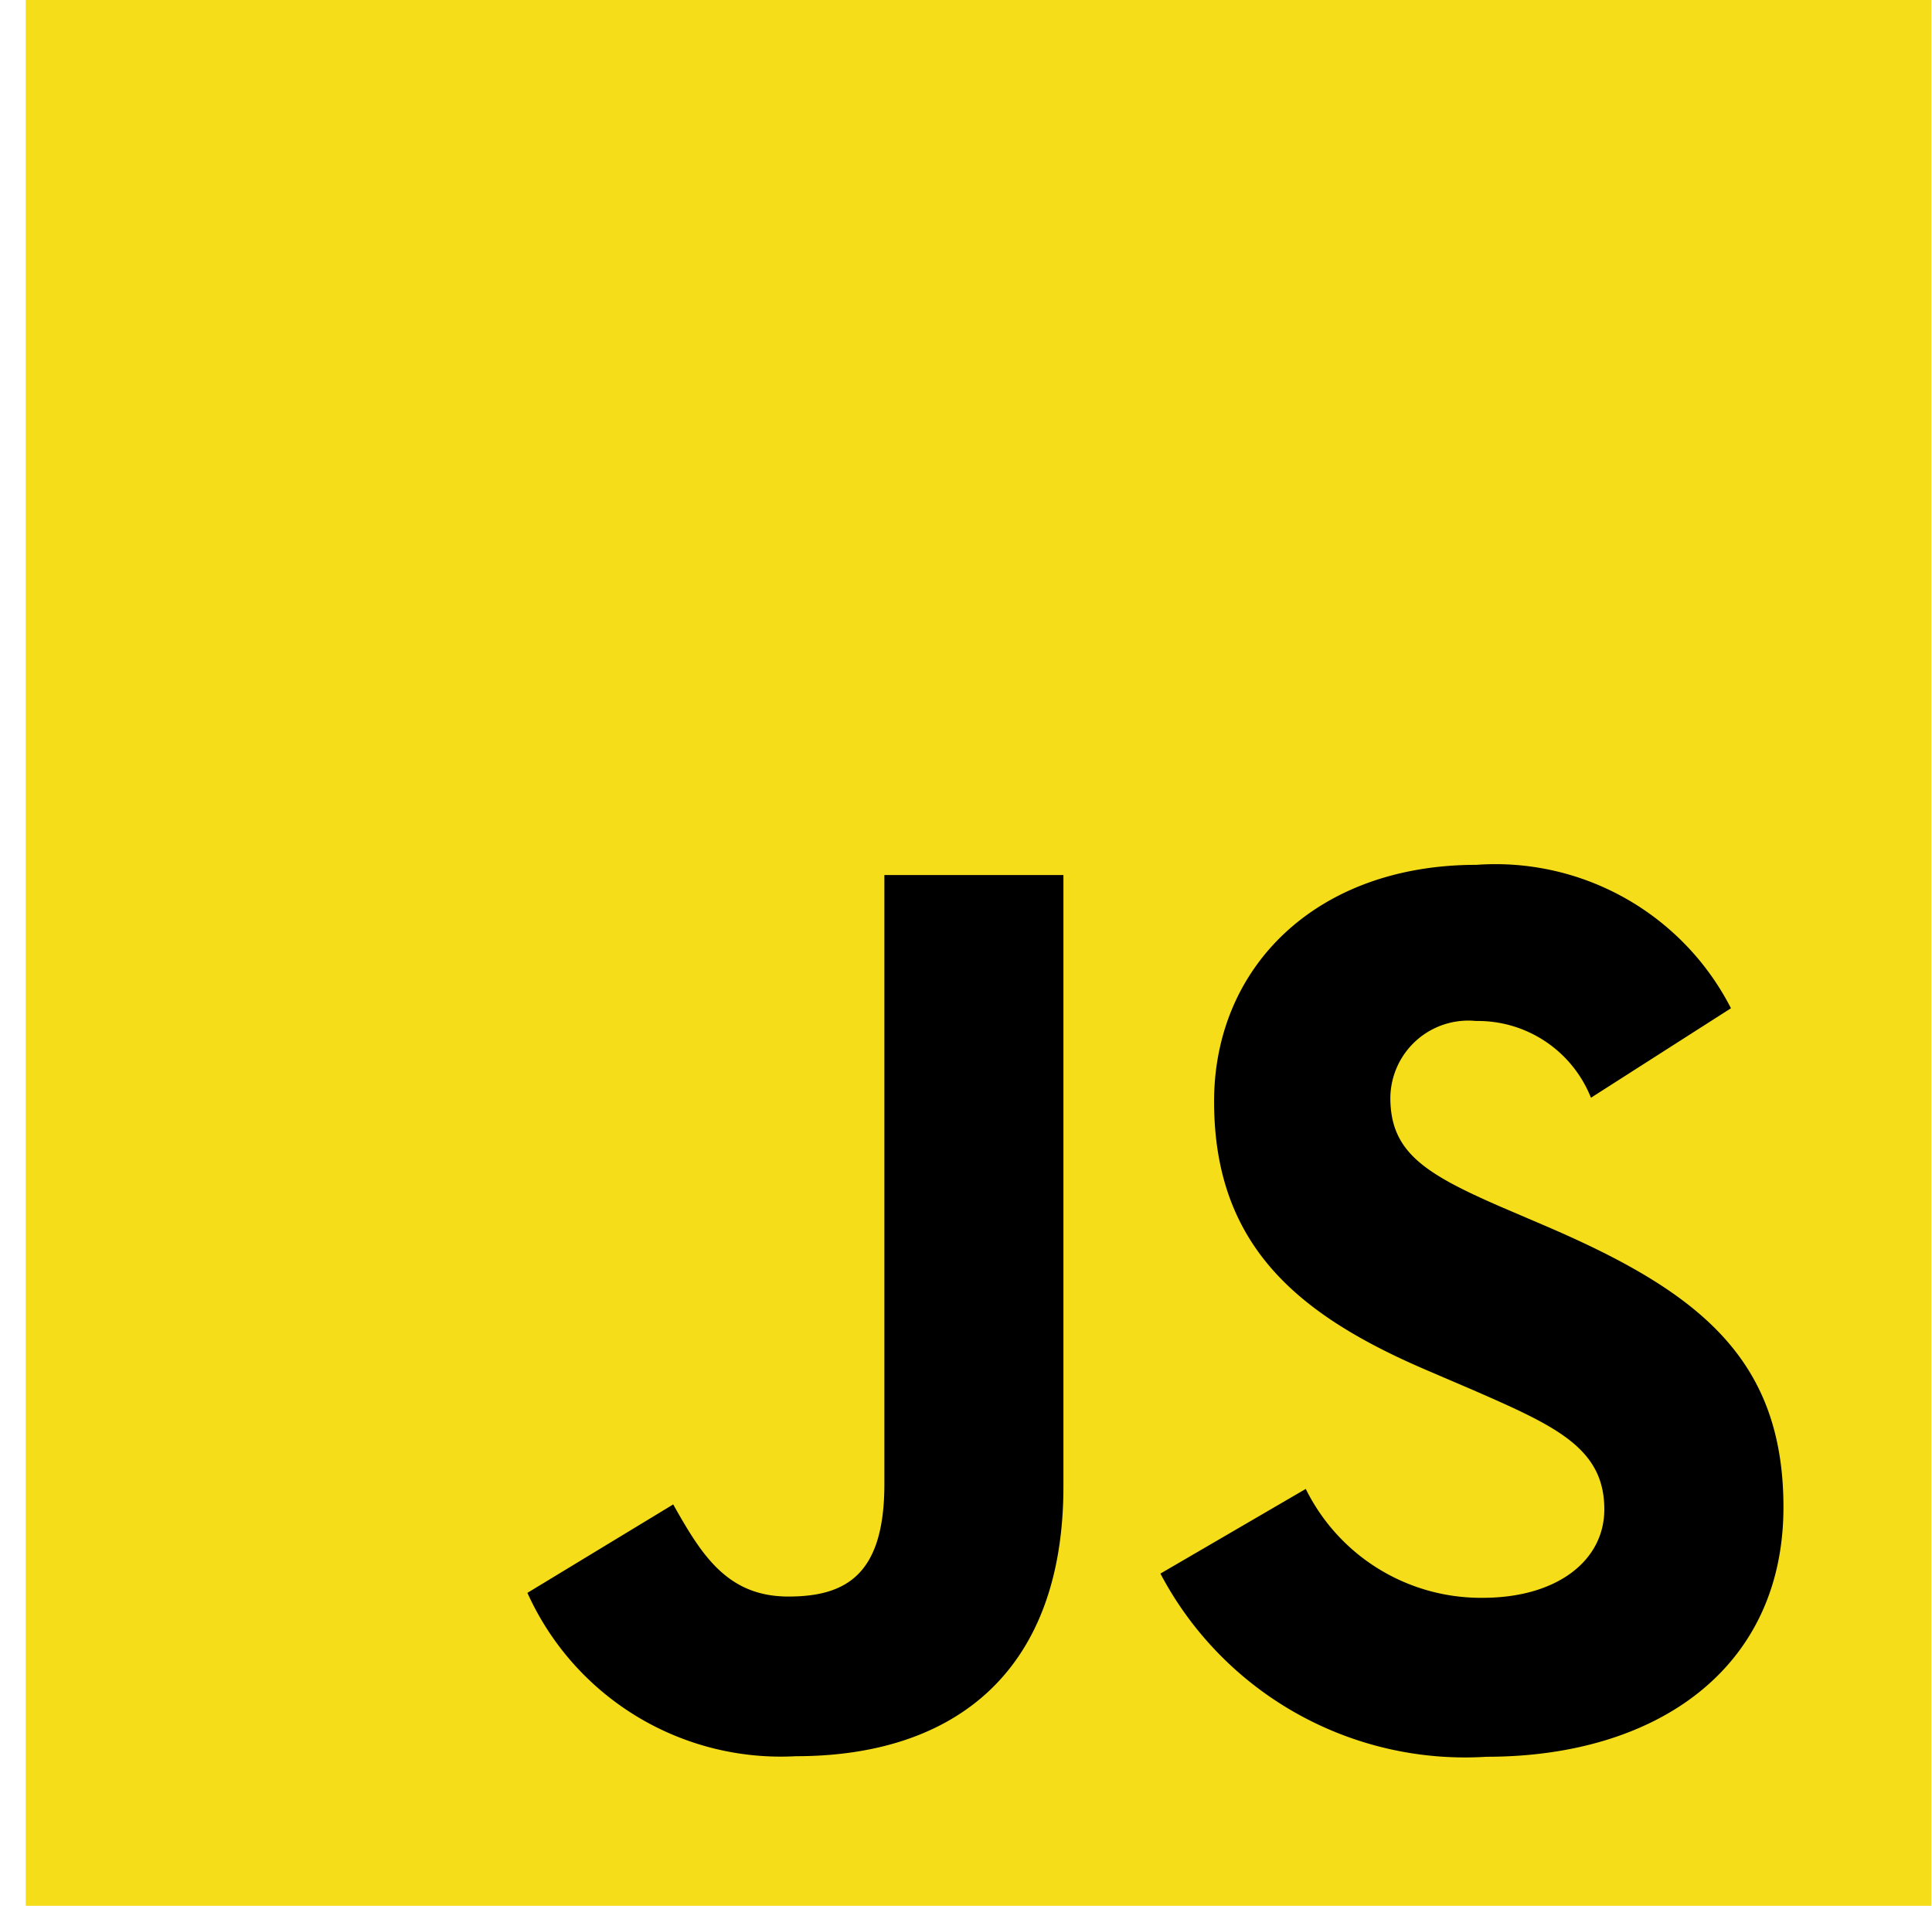 <svg xmlns="http://www.w3.org/2000/svg" width="73" height="72" fill="none"><path fill="#F5DE19" d="M.972 0h72v72h-72z"/><path fill="#000" d="M49.338 56.25a7.38 7.38 0 0 0 6.686 4.114c2.803 0 4.595-1.401 4.595-3.343 0-2.314-1.841-3.142-4.927-4.492L54 51.804c-4.886-2.08-8.126-4.685-8.126-10.193 0-5.074 3.857-8.938 9.908-8.938a10 10 0 0 1 9.622 5.418l-5.29 3.381a4.6 4.6 0 0 0-4.342-2.9 2.946 2.946 0 0 0-3.238 2.9c0 2.029 1.258 2.852 4.16 4.114l1.693.725c5.75 2.466 9 4.979 9 10.628 0 6.092-4.785 9.43-11.211 9.43a13.01 13.01 0 0 1-12.33-6.92zm-23.901.586c1.062 1.885 2.028 3.48 4.353 3.48 2.222 0 3.626-.87 3.626-4.251V33.058h6.765v23.097c0 7.004-4.114 10.193-10.103 10.193a10.5 10.5 0 0 1-10.15-6.171z"/></svg>